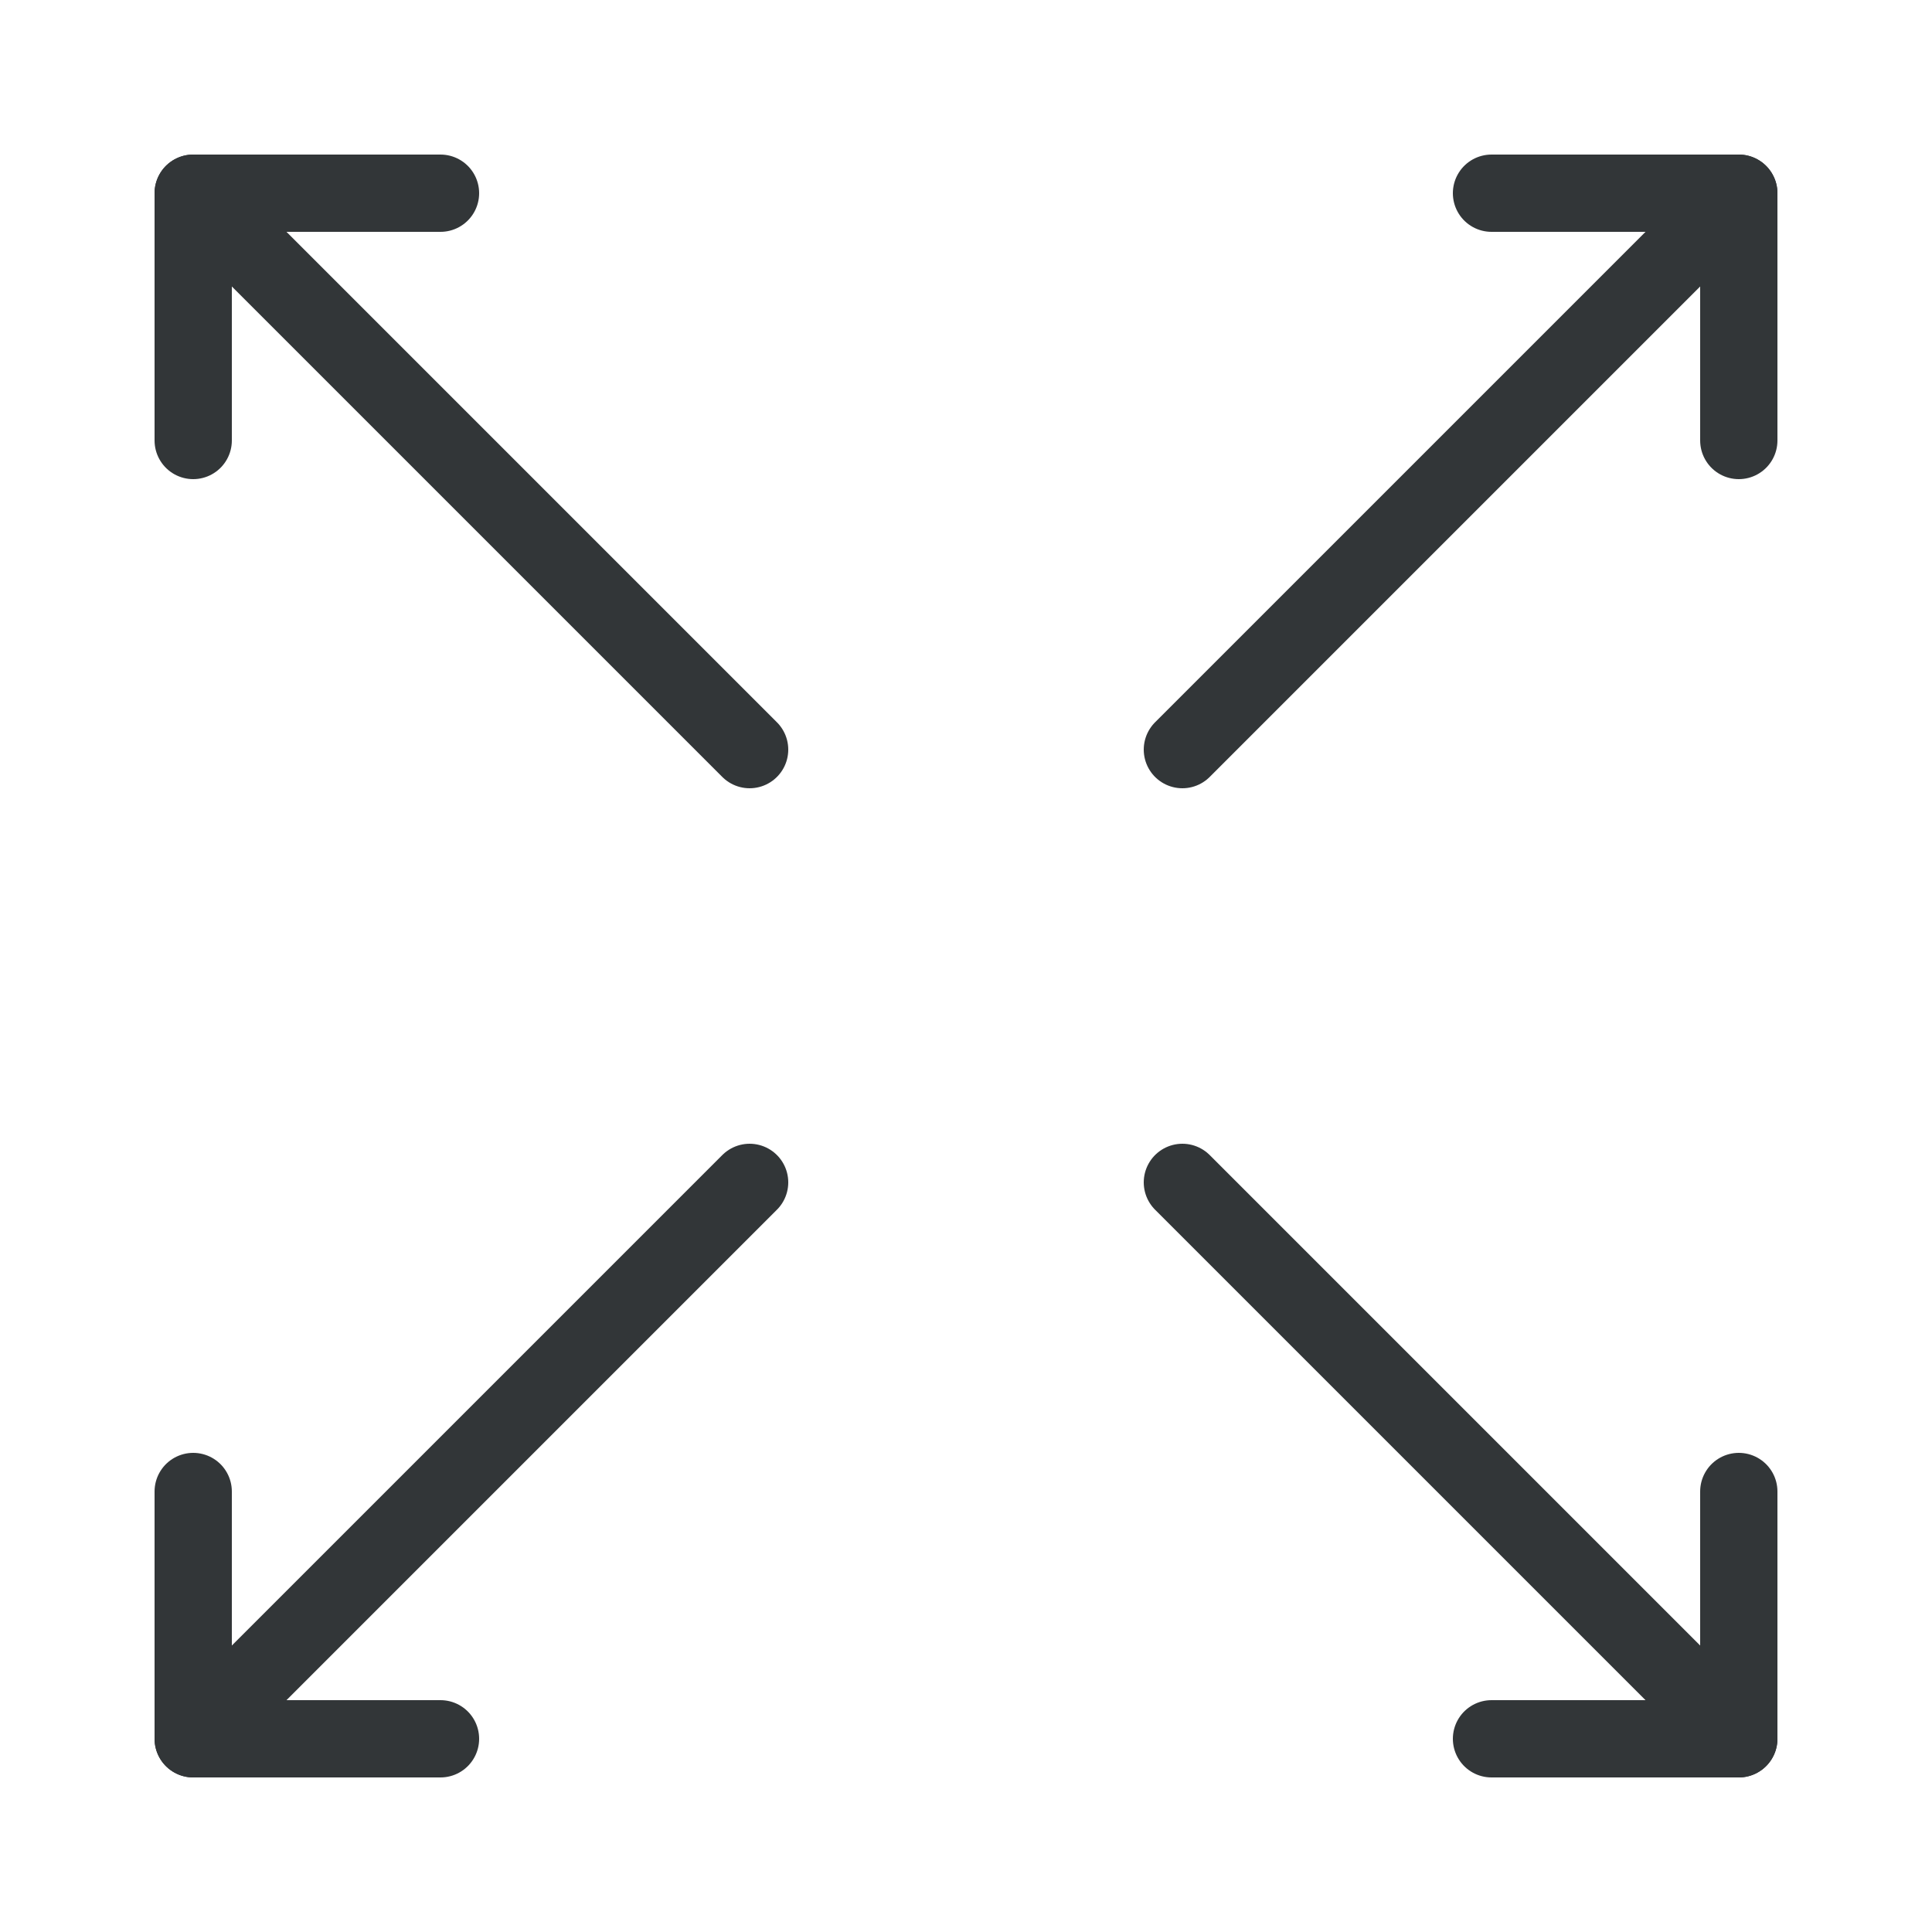 <svg viewBox="0 0 50 50" version="1.1" xmlns="http://www.w3.org/2000/svg">
  <defs>
    <style>
      .cls-1 {
        fill: none;
        stroke: #323638;
        stroke-linecap: round;
        stroke-linejoin: round;
        stroke-width: 2px;
      }
    </style>
  </defs>
  
  <g>
    <g id="Layer_1">
      <line y2="30.6" x2="19.4" y1="45" x1="5" class="cls-1"></line>
      <polyline points="11.4 45 5 45 5 38.6" class="cls-1"></polyline>
      <line y2="19.4" x2="30.6" y1="5" x1="45" class="cls-1"></line>
      <polyline points="38.6 5 45 5 45 11.4" class="cls-1"></polyline>
      <line y2="19.4" x2="19.4" y1="5" x1="5" class="cls-1"></line>
      <polyline points="5 11.4 5 5 11.4 5" class="cls-1"></polyline>
      <line y2="30.6" x2="30.6" y1="45" x1="45" class="cls-1"></line>
      <polyline points="45 38.6 45 45 38.6 45" class="cls-1"></polyline>
    </g>
  </g>
</svg>